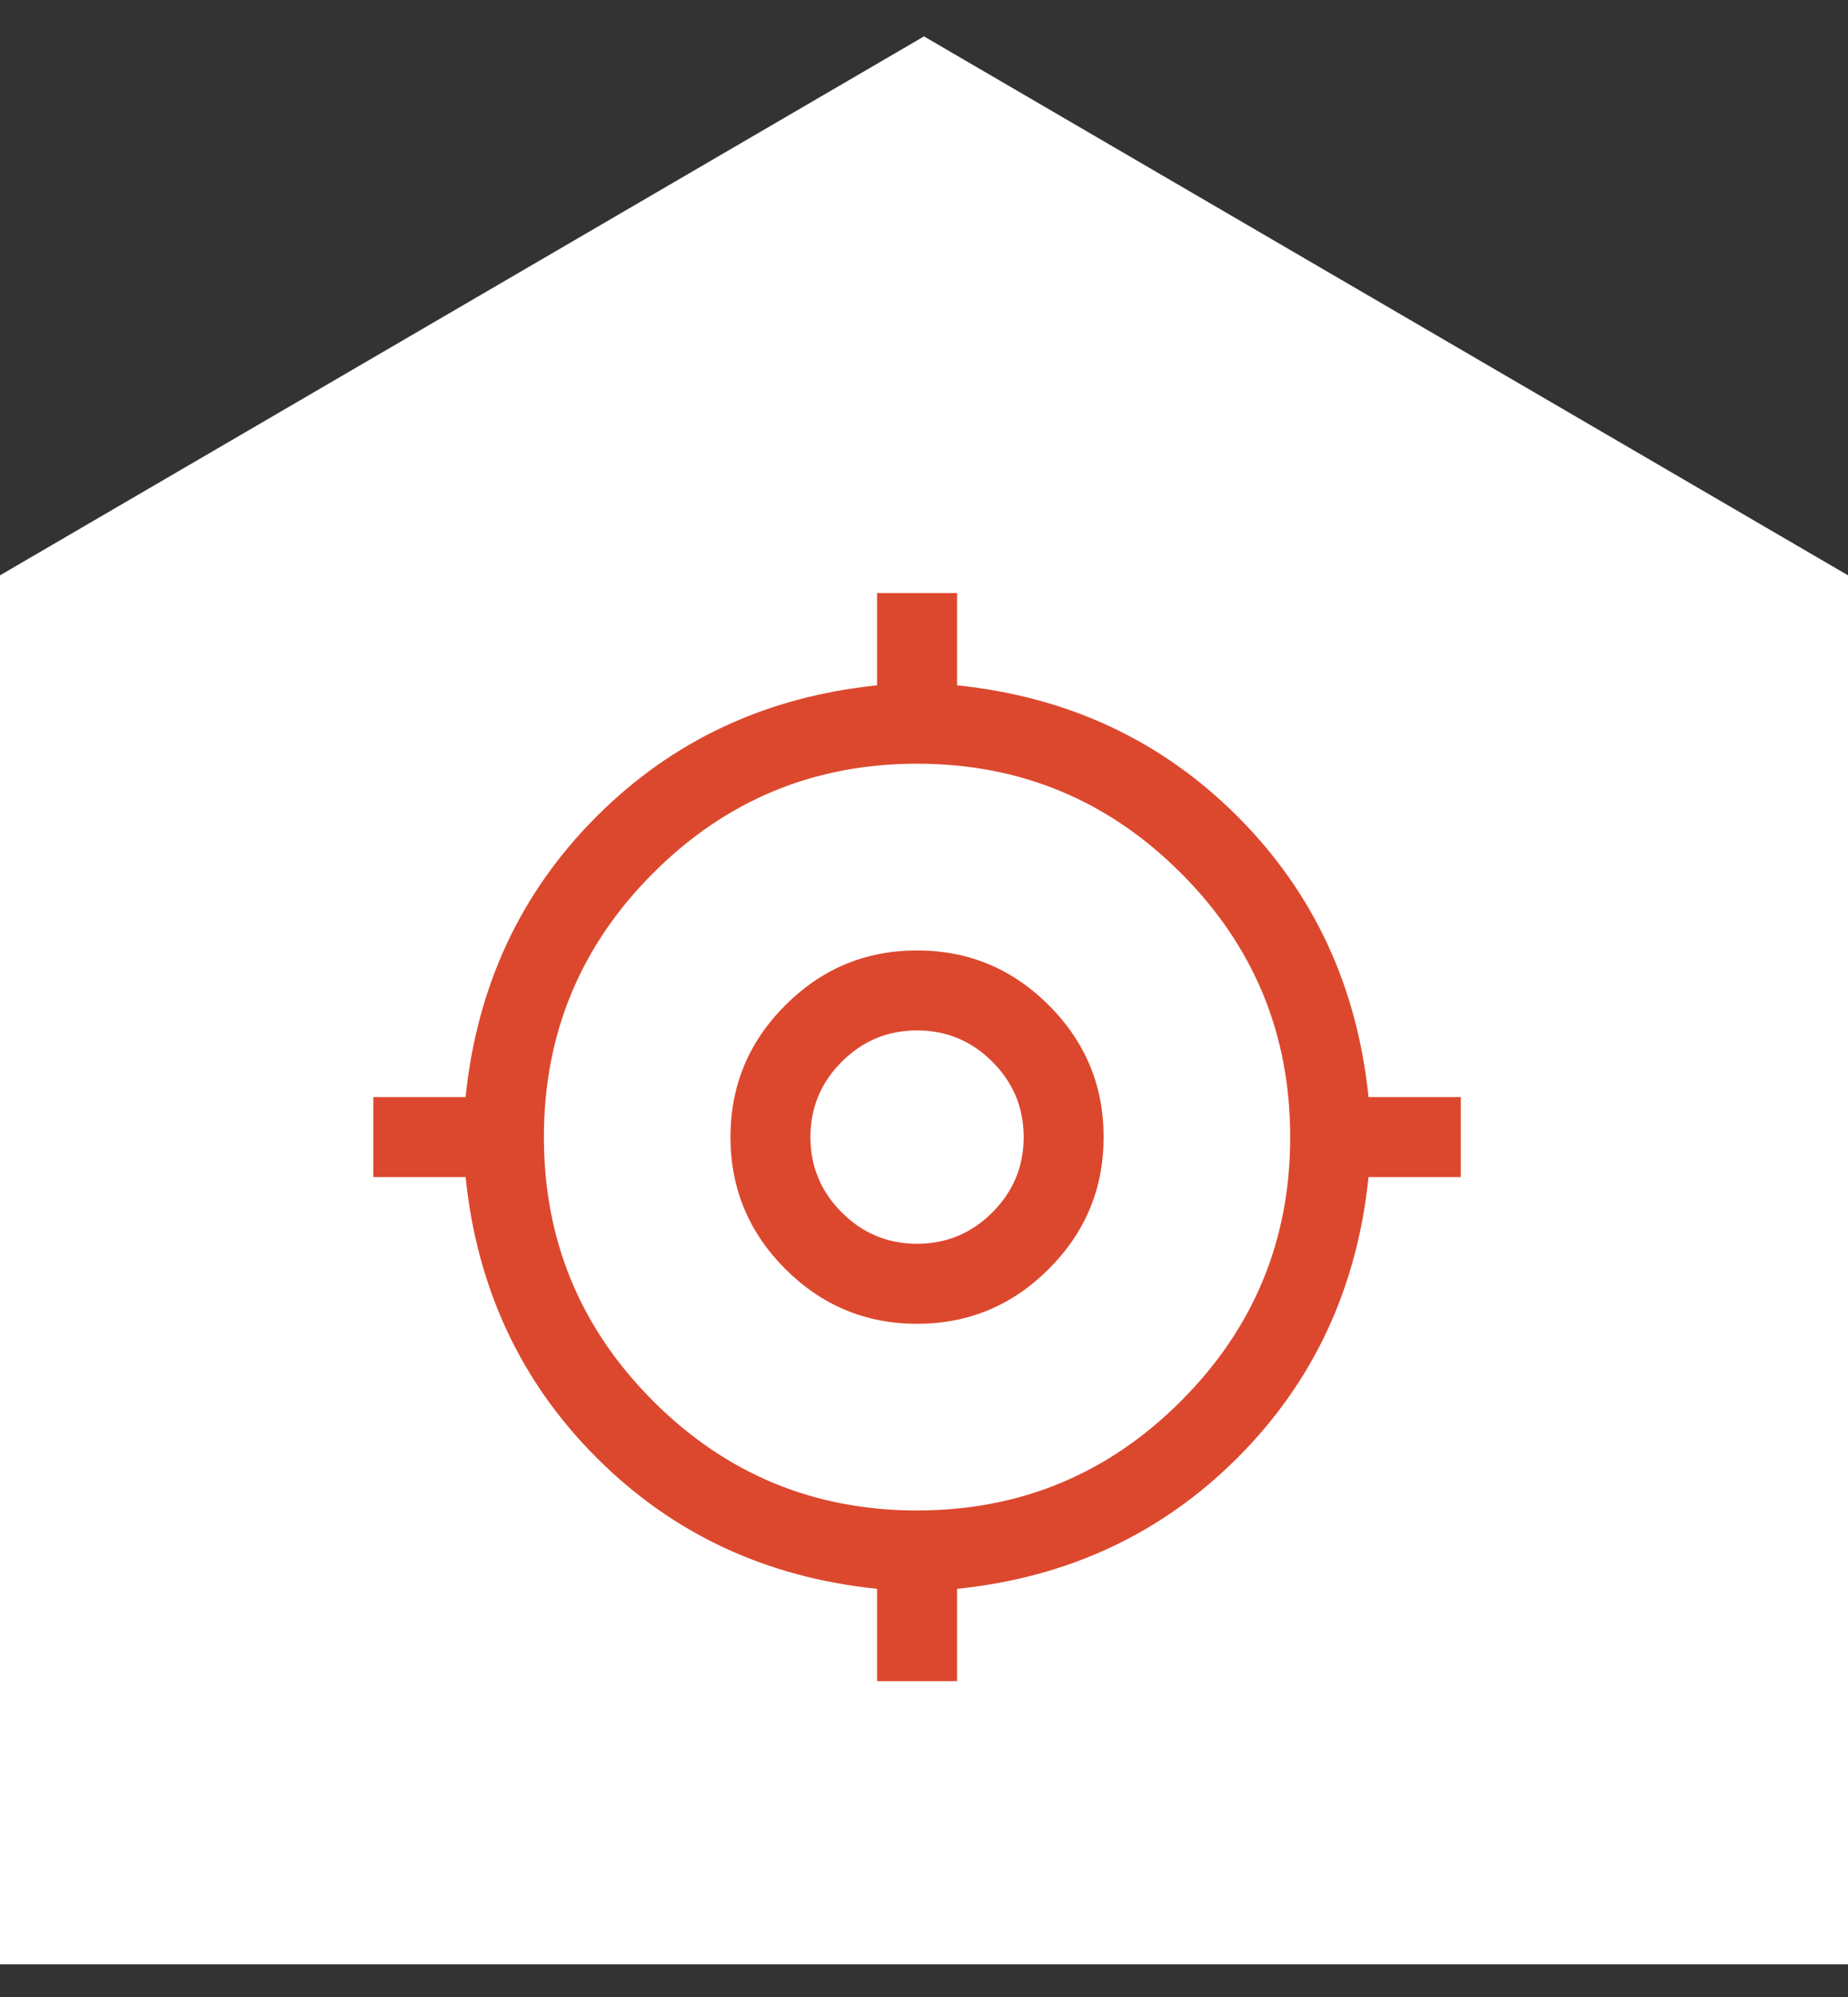 <svg xmlns="http://www.w3.org/2000/svg" width="50" height="54" viewBox="0 0 50 54" fill="none"><rect x="0" y="0" width="50" height="54" fill="#333333" stroke="none"/><path d="M0 53.116V15.557L25 0.984L50 15.557V53.116H0Z" fill="white"></path><mask id="mask0_45_2470" style="mask-type:alpha" maskUnits="userSpaceOnUse" x="7" y="13" width="36" height="36"><rect x="7.505" y="13.44" width="34.615" height="34.615" fill="#D9D9D9"></rect></mask><g mask="url(#mask0_45_2470)"><path d="M23.73 45.459V42.963C20.726 42.654 18.196 41.472 16.142 39.418C14.087 37.364 12.906 34.834 12.597 31.829H10.101V29.666H12.597C12.906 26.661 14.087 24.132 16.142 22.077C18.196 20.023 20.726 18.841 23.73 18.532V16.036H25.894V18.532C28.899 18.841 31.428 20.023 33.483 22.077C35.537 24.132 36.718 26.661 37.027 29.666H39.524V31.829H37.027C36.718 34.834 35.537 37.364 33.483 39.418C31.428 41.472 28.899 42.654 25.894 42.963V45.459H23.73ZM24.812 40.844C27.601 40.844 29.98 39.858 31.951 37.887C33.923 35.916 34.908 33.536 34.908 30.748C34.908 27.959 33.923 25.579 31.951 23.608C29.98 21.637 27.601 20.651 24.812 20.651C22.024 20.651 19.644 21.637 17.673 23.608C15.701 25.579 14.716 27.959 14.716 30.748C14.716 33.536 15.701 35.916 17.673 37.887C19.644 39.858 22.024 40.844 24.812 40.844ZM24.812 35.796C23.424 35.796 22.236 35.301 21.247 34.313C20.258 33.324 19.764 32.136 19.764 30.748C19.764 29.359 20.258 28.171 21.247 27.183C22.236 26.194 23.424 25.7 24.812 25.7C26.2 25.7 27.389 26.194 28.377 27.183C29.366 28.171 29.86 29.359 29.86 30.748C29.86 32.136 29.366 33.324 28.377 34.313C27.389 35.301 26.2 35.796 24.812 35.796ZM24.812 33.632C25.605 33.632 26.285 33.35 26.849 32.785C27.414 32.22 27.697 31.541 27.697 30.748C27.697 29.954 27.414 29.275 26.849 28.71C26.285 28.145 25.605 27.863 24.812 27.863C24.019 27.863 23.34 28.145 22.775 28.71C22.21 29.275 21.927 29.954 21.927 30.748C21.927 31.541 22.21 32.22 22.775 32.785C23.34 33.35 24.019 33.632 24.812 33.632Z" fill="#DC482E"></path></g></svg>
